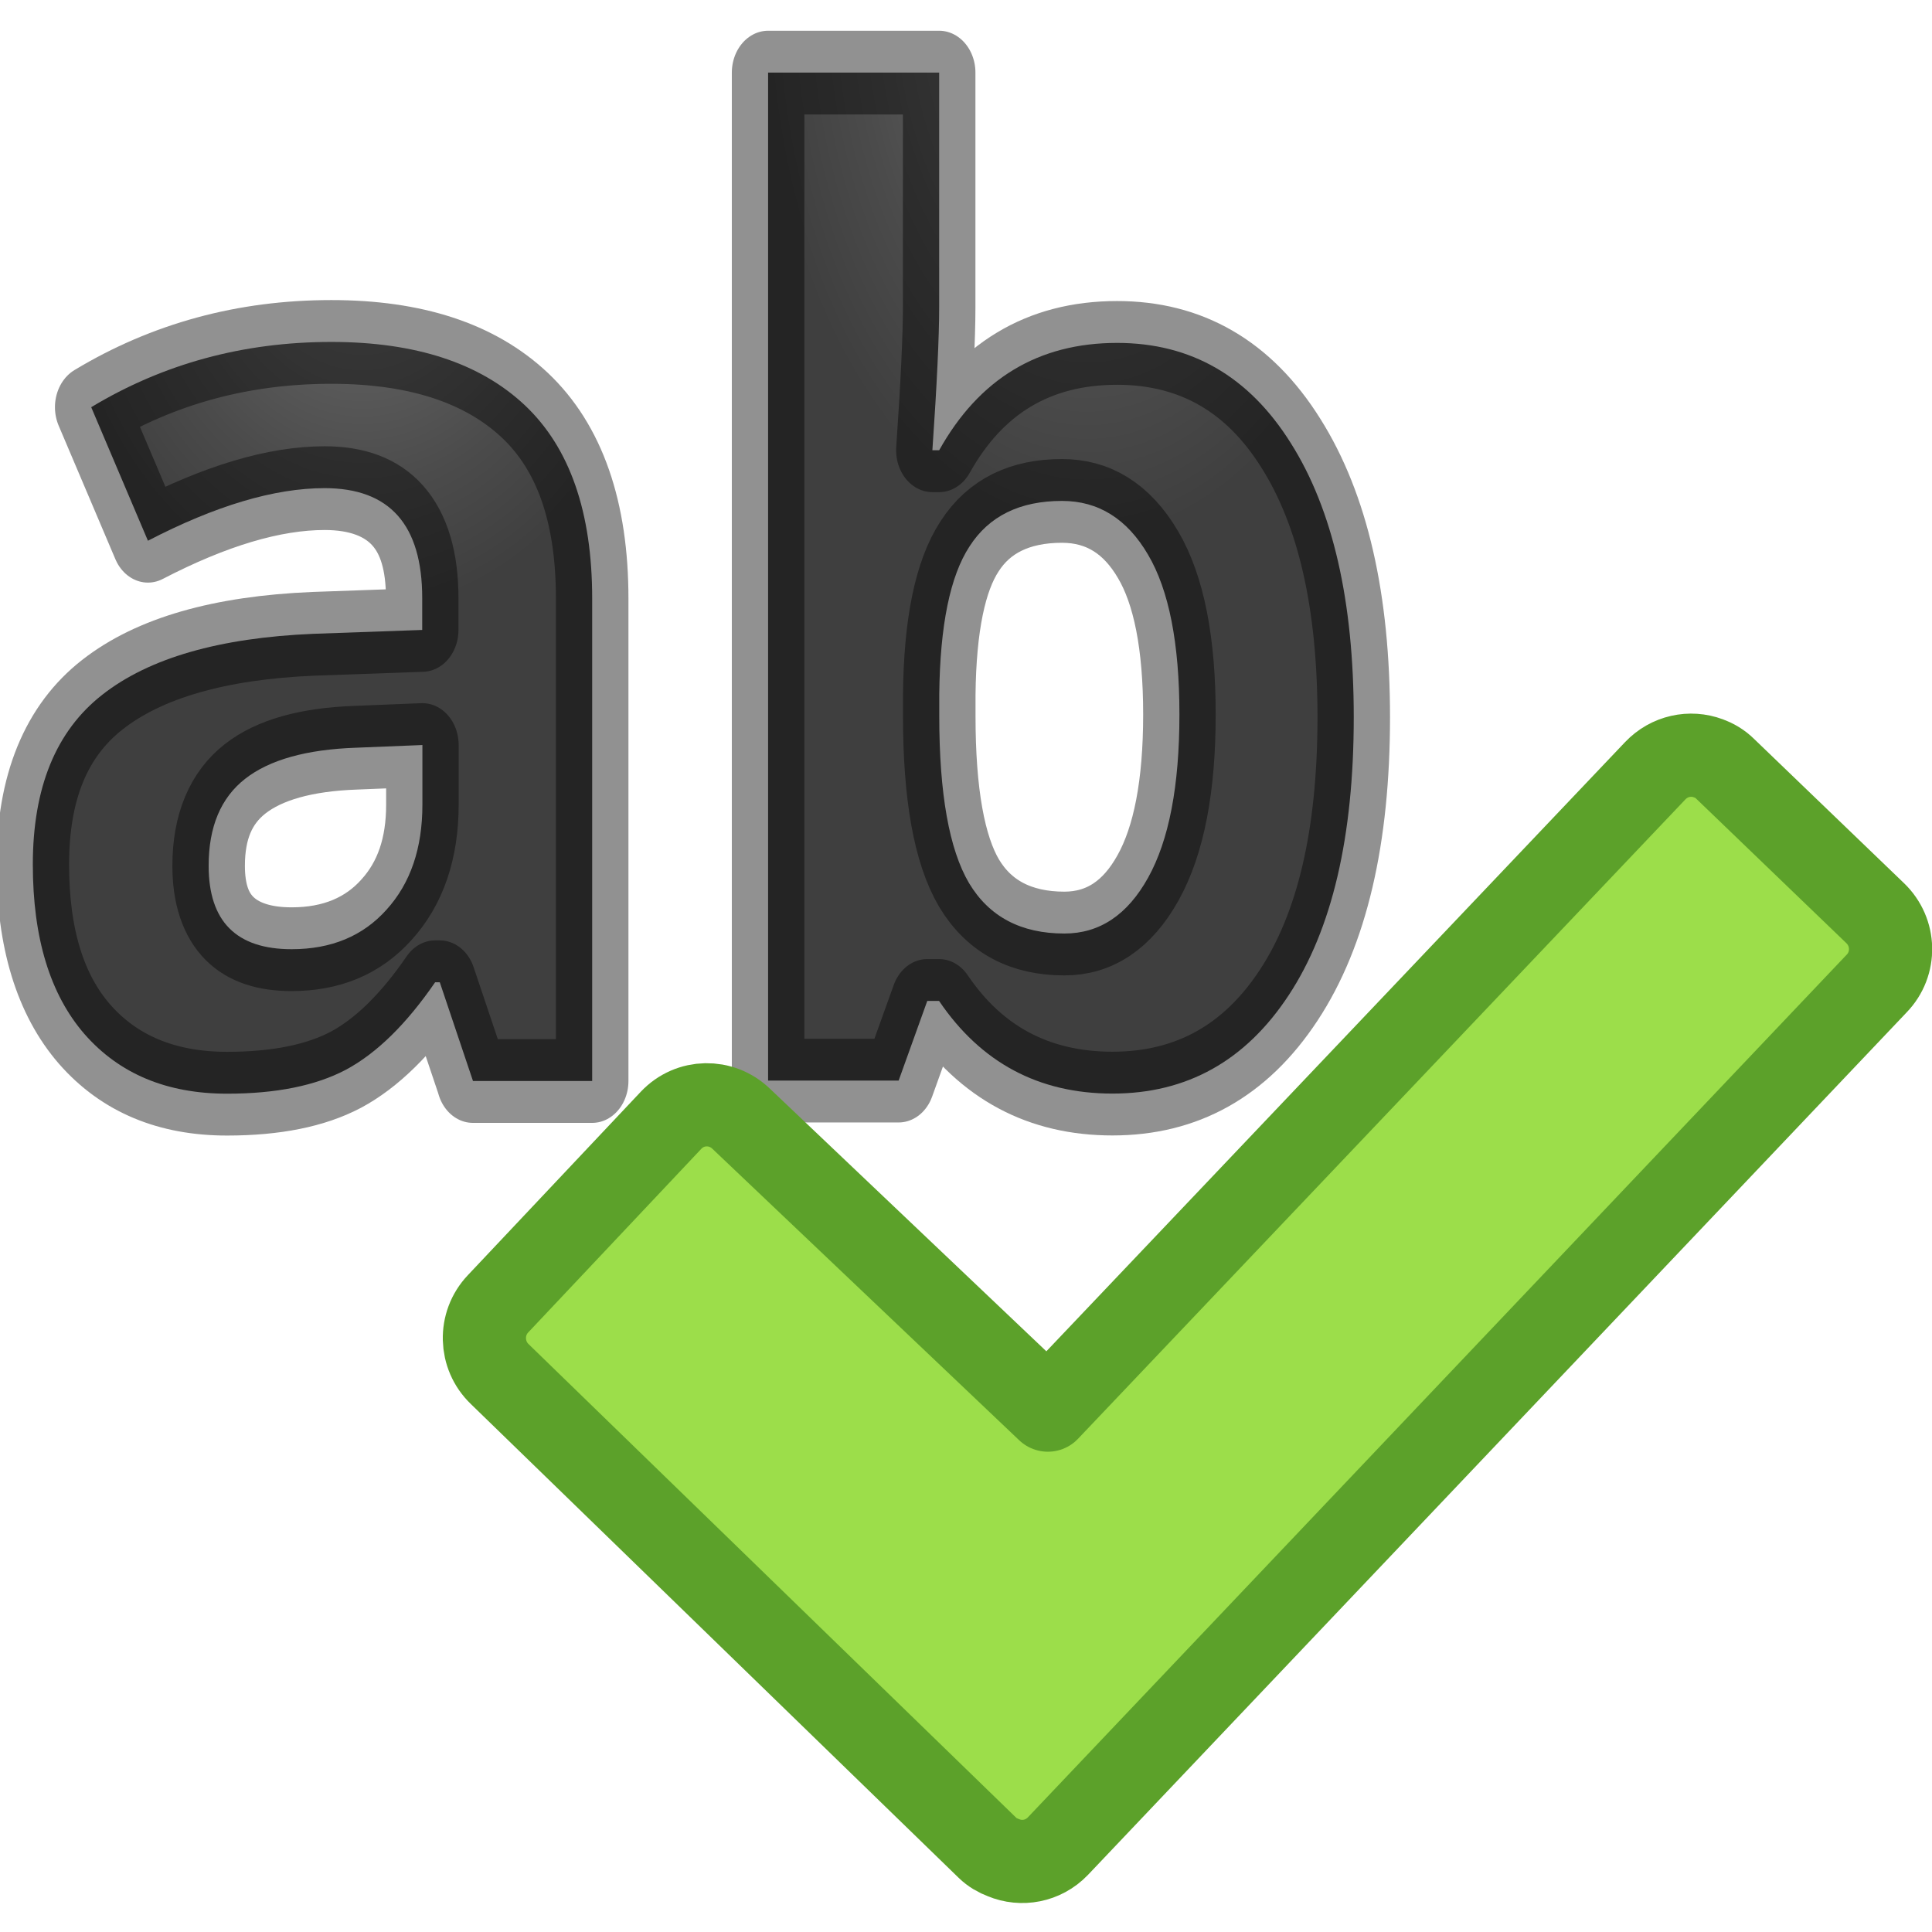 <svg height="16" viewBox="0 0 16 16" width="16" xmlns="http://www.w3.org/2000/svg" xmlns:xlink="http://www.w3.org/1999/xlink"><linearGradient id="a"><stop offset="0" stop-color="#737373"/><stop offset=".262" stop-color="#636363"/><stop offset=".705" stop-color="#4b4b4b"/><stop offset="1" stop-color="#3f3f3f"/></linearGradient><radialGradient id="b" cx="12.833" cy="966.977" gradientTransform="matrix(1 0 0 1.453 0 -440.06)" gradientUnits="userSpaceOnUse" r="3.54" xlink:href="#a"/><radialGradient id="c" cx="5.037" cy="967.174" gradientTransform="matrix(1 0 0 1.146 0 -141.5)" gradientUnits="userSpaceOnUse" r="3.398" xlink:href="#a"/><g stroke-linejoin="round"><g fill="#8c8c8c" stroke="#000" stroke-opacity=".431" stroke-width=".78"><path d="m6.225 975.127-.356-.917h-.05q-.464.585-.96.815-.488.223-1.278.223-.972 0-1.533-.555-.556-.555-.556-1.58 0-1.076.748-1.582.754-.512 2.27-.567l1.17-.036v-.296q0-1.025-1.05-1.025-.81 0-1.9.49l-.61-1.244q1.164-.608 2.582-.608 1.358 0 2.082.59.724.592.724 1.8v4.495h-1.283zm-.543-3.127-.712.025q-.803.024-1.195.29-.392.266-.392.81 0 .777.893.777.64 0 1.02-.368.386-.368.386-.978z" fill="url(#c)" transform="matrix(.77 0 0 .889 -.877 -857.938)"/><path d="m13.153 968.254q1.195 0 1.87.935.676.928.676 2.552 0 1.67-.7 2.59-.695.916-1.895.916-1.19 0-1.865-.863h-.127l-.308.742h-1.404v-9.39h1.84v2.185q0 .416-.073 1.333h.073q.645-1 1.913-1zm-.592 1.472q-.68 0-.994.423-.314.415-.326 1.38v.2q0 1.086.32 1.557.325.47 1.026.47.567 0 .9-.52.337-.524.337-1.52 0-.995-.338-1.49-.338-.5-.924-.5z" fill="url(#b)" transform="matrix(.77 0 0 .889 -.877 -857.938)"/></g><path d="m14.148 6.28c-.15-.056-.323-.02-.44.103l-5.03 5.295-2.54-2.413c-.164-.158-.423-.154-.58.012l-1.433 1.52c-.157.165-.15.426.014.583l4.04 3.924c.038.037.082.062.13.08.15.063.33.032.452-.095l6.78-7.143c.16-.165.153-.426-.012-.584l-1.242-1.195c-.04-.04-.09-.07-.14-.087z" fill="#9cde4a" stroke="#5ca12a" stroke-linecap="round" stroke-width=".689"/></g></svg>